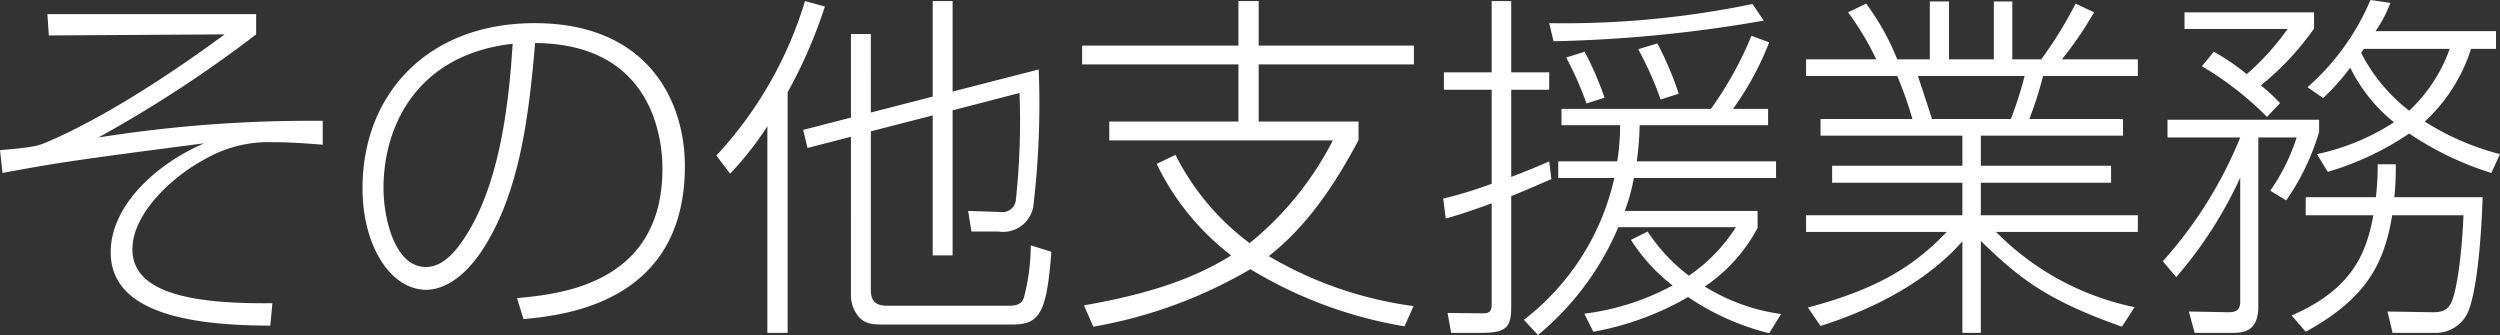 <svg xmlns="http://www.w3.org/2000/svg" width="172.75" height="23.15" viewBox="0 0 172.75 23.15">
  <rect x="0" y="0" width="172.75" height="23.15" fill="#333333" stroke="none"/>
  <path id="パス_7078" data-name="パス 7078" d="M-82.975-20.075l.1,1.475,12.15-.075c-6.625,4.875-10.75,6.8-12.3,7.45-.6.25-.85.35-3.225.55l.175,1.575c3.925-.725,4.925-.875,13.95-2.05C-75.175-9.875-78.6-7-78.6-3.625c0,3.8,4.45,5.075,11.025,5.075l.15-1.55c-6.05.075-9.675-.875-9.675-3.725,0-2.45,2.7-5,5.05-6.25a8.8,8.8,0,0,1,4.65-1.15c1.275,0,2.475.1,3.45.175V-12.7a93.6,93.6,0,0,0-15.5,1.15,86.608,86.608,0,0,0,10.9-7.125v-1.4ZM-50.075,1C-47.1.725-38.925-.2-38.925-9.575c0-4.575-2.625-9.875-10.375-9.875-7.475,0-11.9,4.975-11.9,11.4,0,4.05,1.975,7.025,4.4,7.025.9,0,2.475-.5,4.025-2.975,2.375-3.8,3.05-8.725,3.5-14.075,8.1.05,8.8,6.575,8.8,8.675,0,8-7.1,8.675-10.05,8.95Zm-.75-19.025C-51.075-14.125-51.65-8.6-54-4.85c-.975,1.575-1.875,2.25-2.825,2.25-2.15,0-2.925-3.375-2.925-5.45C-59.75-12.475-57.325-17.3-50.825-18.025Zm24.75,4.75V-18.7H-27.45v5.775l-3.3.85.3,1.25,3-.775V-.675A2.28,2.28,0,0,0-26.9.85c.475.525,1,.525,1.875.525h8.7c1.925,0,2.4-.775,2.725-5.025l-1.425-.45A14.257,14.257,0,0,1-15.5-.475c-.2.55-.7.55-1.125.55H-25c-1.075,0-1.075-.75-1.075-1.2v-10.85l4.275-1.1V-3.4h1.375V-13.425l4.625-1.2a51.332,51.332,0,0,1-.25,7.35A.932.932,0,0,1-17.1-6.4l-2.25-.075.225,1.425h1.875a2.117,2.117,0,0,0,2.4-1.725,60.108,60.108,0,0,0,.375-9.475l-5.95,1.525v-6.25H-21.8v6.6Zm-5.75-1.4A33.426,33.426,0,0,0-29.25-20.6l-1.375-.375A27.23,27.23,0,0,1-36.75-10.3l.95,1.25a22.1,22.1,0,0,0,2.575-3.275V1.95h1.4ZM11.425.1a26.615,26.615,0,0,1-10-3.45c1.4-1.125,3.625-3.125,6.2-8.025V-12.65H.725V-16.6H11.45v-1.3H.725v-3.075h-1.4V-17.9h-10.8v1.3h10.8v3.95H-9.6v1.3H5.85A22.117,22.117,0,0,1,.1-4.25a17.345,17.345,0,0,1-5.125-6.1l-1.3.625A17.634,17.634,0,0,0-1.175-3.4C-3.425-2-6.325-.825-11.35.05l.65,1.475A32.417,32.417,0,0,0,.15-2.45,30.057,30.057,0,0,0,10.8,1.5Zm8.6,2a19.569,19.569,0,0,0,5.55-7.45H33.7A11.463,11.463,0,0,1,30.45-2,12.294,12.294,0,0,1,27.6-5.05l-1.15.575a12.29,12.29,0,0,0,2.875,3.15,17.231,17.231,0,0,1-6.1,1.95l.625,1.25a20.231,20.231,0,0,0,6.55-2.4,17.305,17.305,0,0,0,5.6,2.5L36.825.65a13.543,13.543,0,0,1-5.275-1.9A11.279,11.279,0,0,0,35.2-5.3V-6.475H26.025A13.6,13.6,0,0,0,26.65-8.75h9.825V-9.9H26.85a20.666,20.666,0,0,0,.2-2.5h8.875v-1.125H33.5a20.47,20.47,0,0,0,2.5-4.6l-1.225-.45a24.922,24.922,0,0,1-2.8,5.05H21.65V-12.4H25.7a16.033,16.033,0,0,1-.2,2.5H21.425v1.15H25.3a17.042,17.042,0,0,1-6.25,9.8Zm.775-12c-.625.275-1.2.525-2.625,1.075V-14.85H20.8v-1.2H18.175v-4.925h-1.35v4.925h-3.3v1.2h3.3v6.5a30.96,30.96,0,0,1-3.35,1.025L13.65-5.95c.725-.2,1.6-.475,3.175-1.05V-.05c0,.65-.275.65-.725.65L13.775.575l.25,1.375H16.1c1.775,0,2.075-.4,2.075-1.825V-7.5c.45-.175,1.225-.5,2.775-1.175Zm3.825-4.4a22.584,22.584,0,0,0-1.375-3.175l-1.275.4a23.319,23.319,0,0,1,1.4,3.175Zm5.125-.275a22.5,22.5,0,0,0-1.475-3.475l-1.325.4a23.226,23.226,0,0,1,1.55,3.475ZM21.1-18.2a94.816,94.816,0,0,0,14.525-1.425l-.775-1.15A64.012,64.012,0,0,1,20.8-19.45ZM61.25.175a18.751,18.751,0,0,1-9.575-5.2h9.8v-1.15H50.625v-2.25h9V-9.6h-9v-2.075H60.45v-1.15H53.975a25.112,25.112,0,0,0,.95-2.975h6.55v-1.15h-5.25A24.313,24.313,0,0,0,58.45-20.2l-1.275-.6A28.576,28.576,0,0,1,54.8-16.95h-2v-4H51.525v4h-3.1v-4H47.1v4H44.85A17.006,17.006,0,0,0,42.7-20.8l-1.25.6a19.616,19.616,0,0,1,1.95,3.25H38.55v1.15h6.3a26.79,26.79,0,0,1,1.05,2.975H39.55v1.15h9.8V-9.6h-9v1.175h9v2.25H38.55v1.15h9.725c-2.2,2.275-4.6,3.9-9.6,5.225l.875,1.275c6.3-2,9-4.95,9.8-5.85V1.95h1.275V-4.4C53.3-1.8,55.2-.3,60.375,1.525Zm-14-13c-.15-.475-.825-2.55-.975-2.975H53.65a25.29,25.29,0,0,1-.95,2.975ZM77.9-18.9a8.69,8.69,0,0,0,1.025-1.95l-1.375-.2a16.712,16.712,0,0,1-4.35,6.025l1.075.75a14.888,14.888,0,0,0,1.875-2.1A11.162,11.162,0,0,0,79.175-12.6a15.851,15.851,0,0,1-5.325,2.2l.75,1.225a20.064,20.064,0,0,0,5.625-2.65A21.545,21.545,0,0,0,85.9-9.1l.6-1.3a18.1,18.1,0,0,1-5.2-2.25,11.585,11.585,0,0,0,3.2-5.025h1.725V-18.9Zm5.125,1.225a10.828,10.828,0,0,1-2.8,4.275,11.987,11.987,0,0,1-3.325-4c.075-.075.125-.2.2-.275Zm-9.95,19.55C77.3-.45,78.5-2.85,79.05-6.175h4.925c-.075,2.125-.4,5.2-.875,6.1-.15.25-.35.625-1.3.6L78.725.475l.35,1.475h2.85a2.447,2.447,0,0,0,2.3-1.3c.725-1.475,1-5.725,1.075-8.075H79.2A21.1,21.1,0,0,0,79.3-9.7H78.05a18.855,18.855,0,0,1-.125,2.275h-4.85v1.25H77.75C77.275-3.65,76.375-1.1,72.1.75ZM71.3-13.925a11.9,11.9,0,0,0-1.325-1.225,19.24,19.24,0,0,0,3.675-3.925V-20.2H64.7v1.15h7.125A17.817,17.817,0,0,1,69-15.925a15.274,15.274,0,0,0-2.275-1.55l-.825,1a22.385,22.385,0,0,1,4.5,3.5ZM64.125-1.9A28.838,28.838,0,0,0,68.55-8.775V-.2c0,.625-.35.725-.85.725L65,.475l.4,1.475H68c.675,0,1.8-.025,1.8-1.825V-11.55h2.65a13.648,13.648,0,0,1-1.825,3.675l1.1.675A16.48,16.48,0,0,0,74-11.925v-.85H63.525v1.225H68.55A29.231,29.231,0,0,1,63.2-3Z" transform="translate(86.25 21.05)" fill="#fff"/>
</svg>
